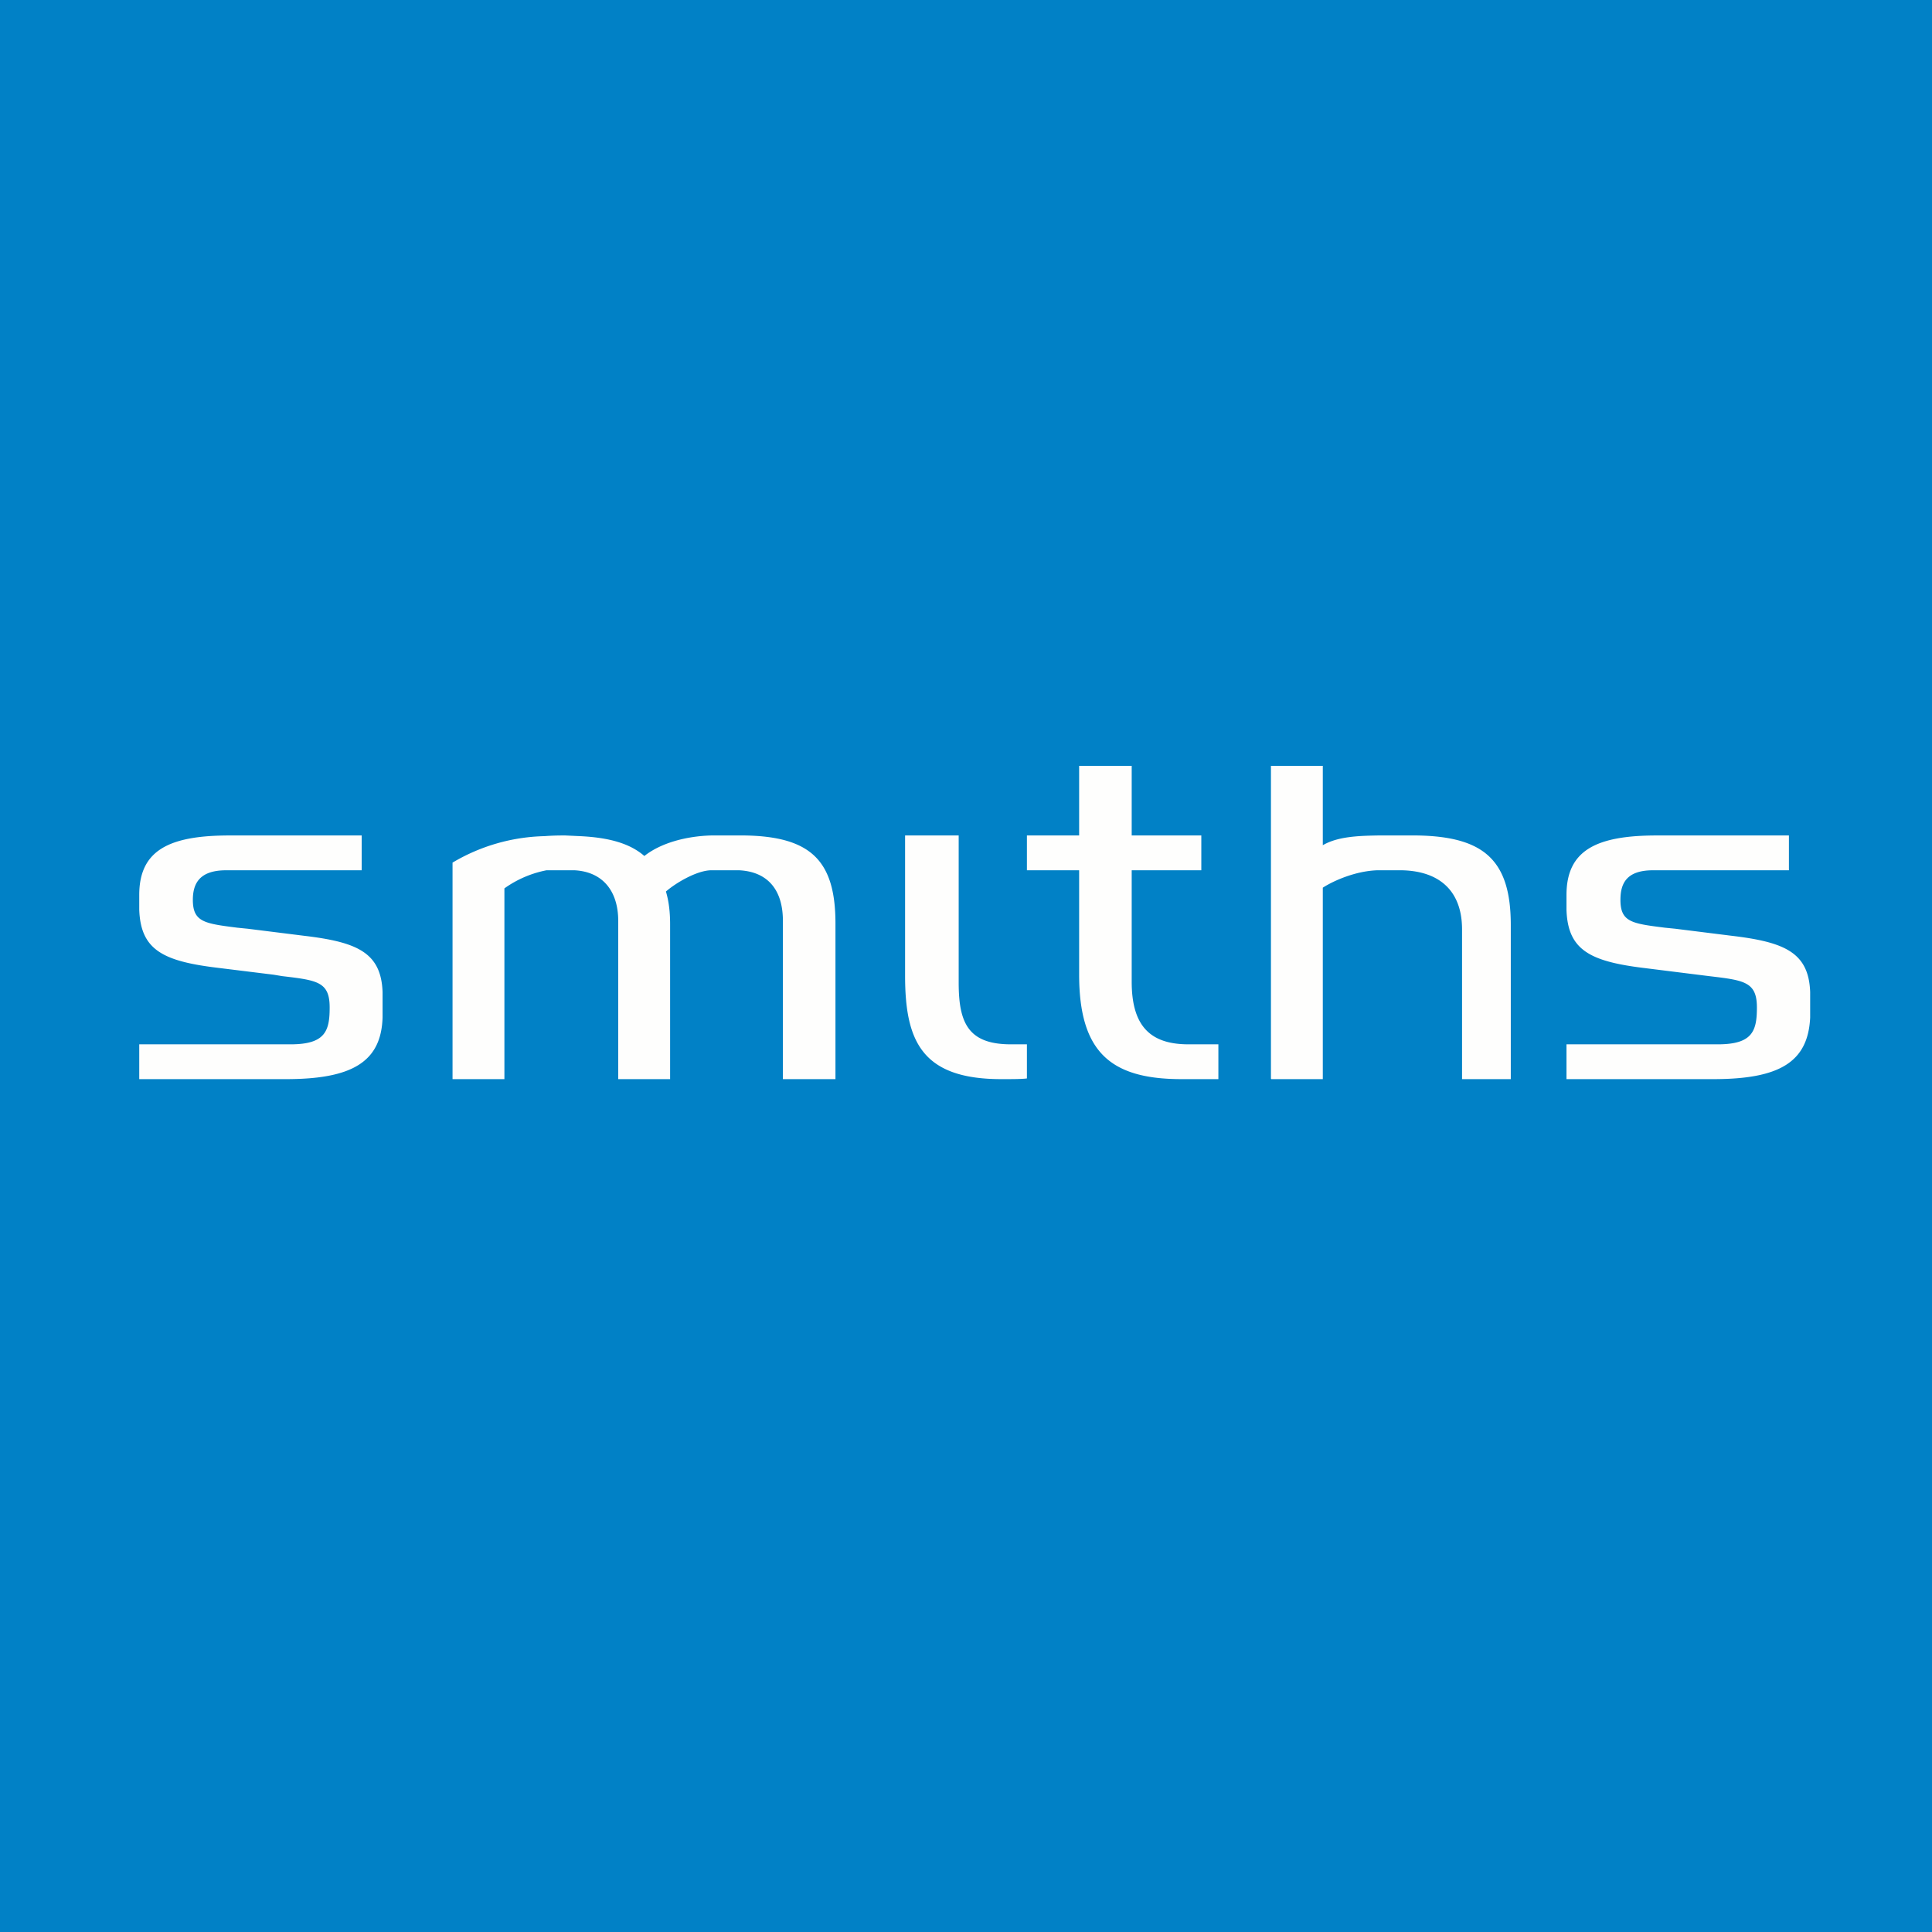 <?xml version="1.0" encoding="UTF-8"?>
<!-- generated by Finnhub -->
<svg viewBox="0 0 55.5 55.5" xmlns="http://www.w3.org/2000/svg">
<path d="M 0,0 H 55.5 V 55.5 H 0 Z" fill="rgb(1, 129, 198)"/>
<path d="M 36.51,30.985 V 22 H 38 V 24.28 C 38.43,24.03 39.02,24.01 39.59,24 H 40.7 C 42.61,24.03 43.4,24.69 43.4,26.57 V 31 H 42 V 26.7 C 42,25.61 41.37,25.02 40.26,25 H 39.57 C 38.94,25.02 38.31,25.3 38,25.5 V 31 H 36.52 Z M 45,25.71 C 45,24.41 45.88,24 47.6,24 H 51.39 V 25 H 47.49 C 46.73,25 46.55,25.37 46.55,25.85 C 46.55,26.49 46.88,26.53 47.83,26.65 L 48.13,26.68 L 49.73,26.88 C 51.25,27.06 51.96,27.35 52,28.5 V 29.23 C 51.94,30.51 51.12,31 49.22,31 H 45 V 30 H 49.35 C 50.35,30 50.47,29.61 50.47,28.94 C 50.47,28.2 50.1,28.16 49.09,28.04 L 48.85,28.01 L 47.25,27.81 C 45.67,27.62 45.04,27.29 45,26.14 V 25.71 Z M 31,22 V 24 H 29.5 V 25 H 31 V 27.99 C 31,30.22 31.9,31 33.94,31 H 35 V 30 H 34.14 C 33.02,30 32.51,29.45 32.51,28.2 V 25 H 34.51 V 24 H 32.51 V 22 H 31 Z M 26,28.02 V 24 H 27.54 V 28.23 C 27.54,29.38 27.81,30 29.04,30 H 29.5 V 30.98 C 29.35,31 29.07,31 28.84,31 H 28.76 C 26.46,31 26,29.88 26,28.02 Z M 16.24,24 C 16.09,24 15.9,24 15.64,24.02 A 5.4,5.4 0 0,0 13,24.78 V 31 H 14.49 V 25.52 A 3.1,3.1 0 0,1 15.7,25 H 16.5 C 17.3,25.04 17.76,25.58 17.76,26.46 V 31 H 19.25 V 26.55 C 19.25,26.18 19.21,25.88 19.13,25.61 C 19.43,25.35 20.02,25.01 20.42,25 H 21.23 C 22.06,25.04 22.49,25.57 22.49,26.45 V 31 H 24 V 26.53 C 24,24.73 23.3,24.03 21.39,24 H 20.43 C 19.72,24.02 18.99,24.21 18.51,24.59 C 18.11,24.24 17.52,24.06 16.66,24.02 L 16.24,24 Z M 4,25.71 C 4,24.41 4.88,24 6.6,24 H 10.39 V 25 H 6.5 C 5.74,25 5.54,25.37 5.54,25.85 C 5.54,26.49 5.88,26.53 6.82,26.65 L 7.12,26.68 L 8.72,26.88 C 10.24,27.06 10.95,27.35 10.99,28.5 V 29.23 C 10.95,30.5 10.12,31 8.22,31 H 4 V 30 H 8.35 C 9.35,30 9.47,29.61 9.47,28.94 C 9.47,28.2 9.11,28.16 8.1,28.04 L 7.86,28 L 6.24,27.8 C 4.67,27.61 4.04,27.28 4,26.13 V 25.71 Z" fill="rgb(254, 254, 253)"/>
</svg>
